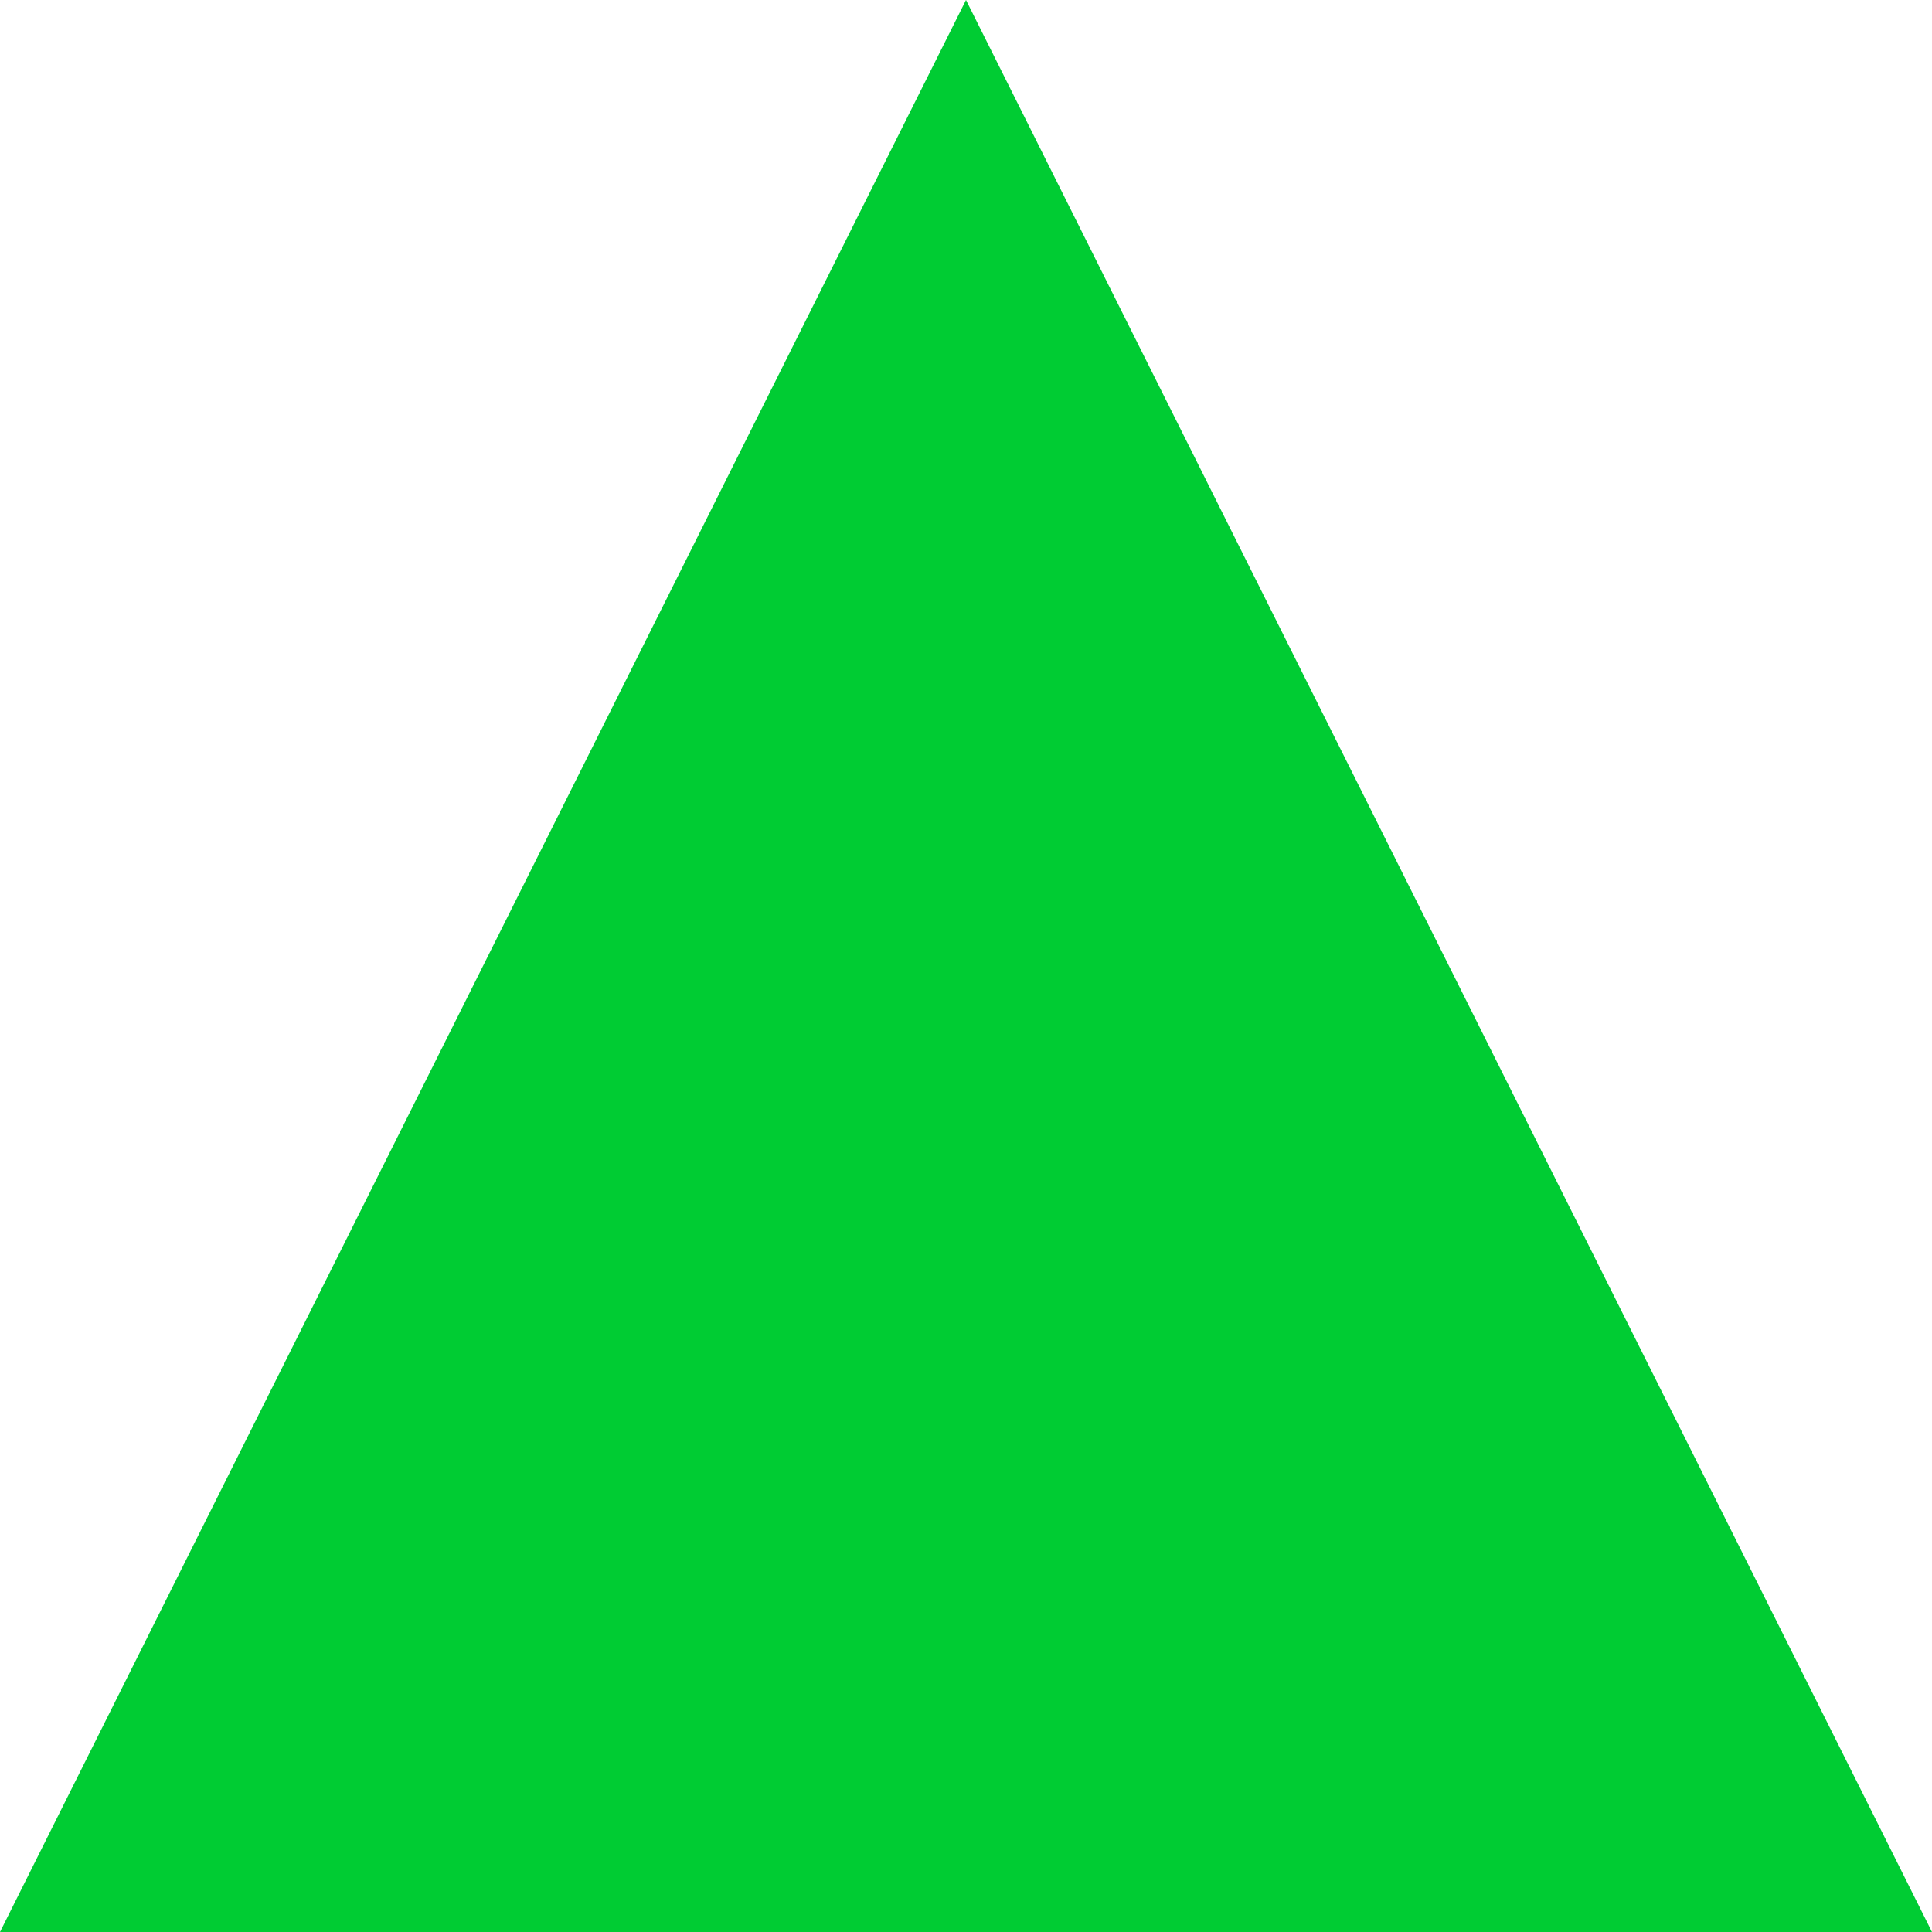 <?xml version="1.0" encoding="UTF-8"?>
<svg xmlns="http://www.w3.org/2000/svg" xmlns:xlink="http://www.w3.org/1999/xlink" width="11px" height="11px" viewBox="0 0 11 11" version="1.1">
<g id="surface1">
<path style=" stroke:none;fill-rule:nonzero;fill:rgb(0%,80%,20%);fill-opacity:1;" d="M 0 11 L 11 11 L 5.5 0 Z M 0 11 "/>
</g>
</svg>
